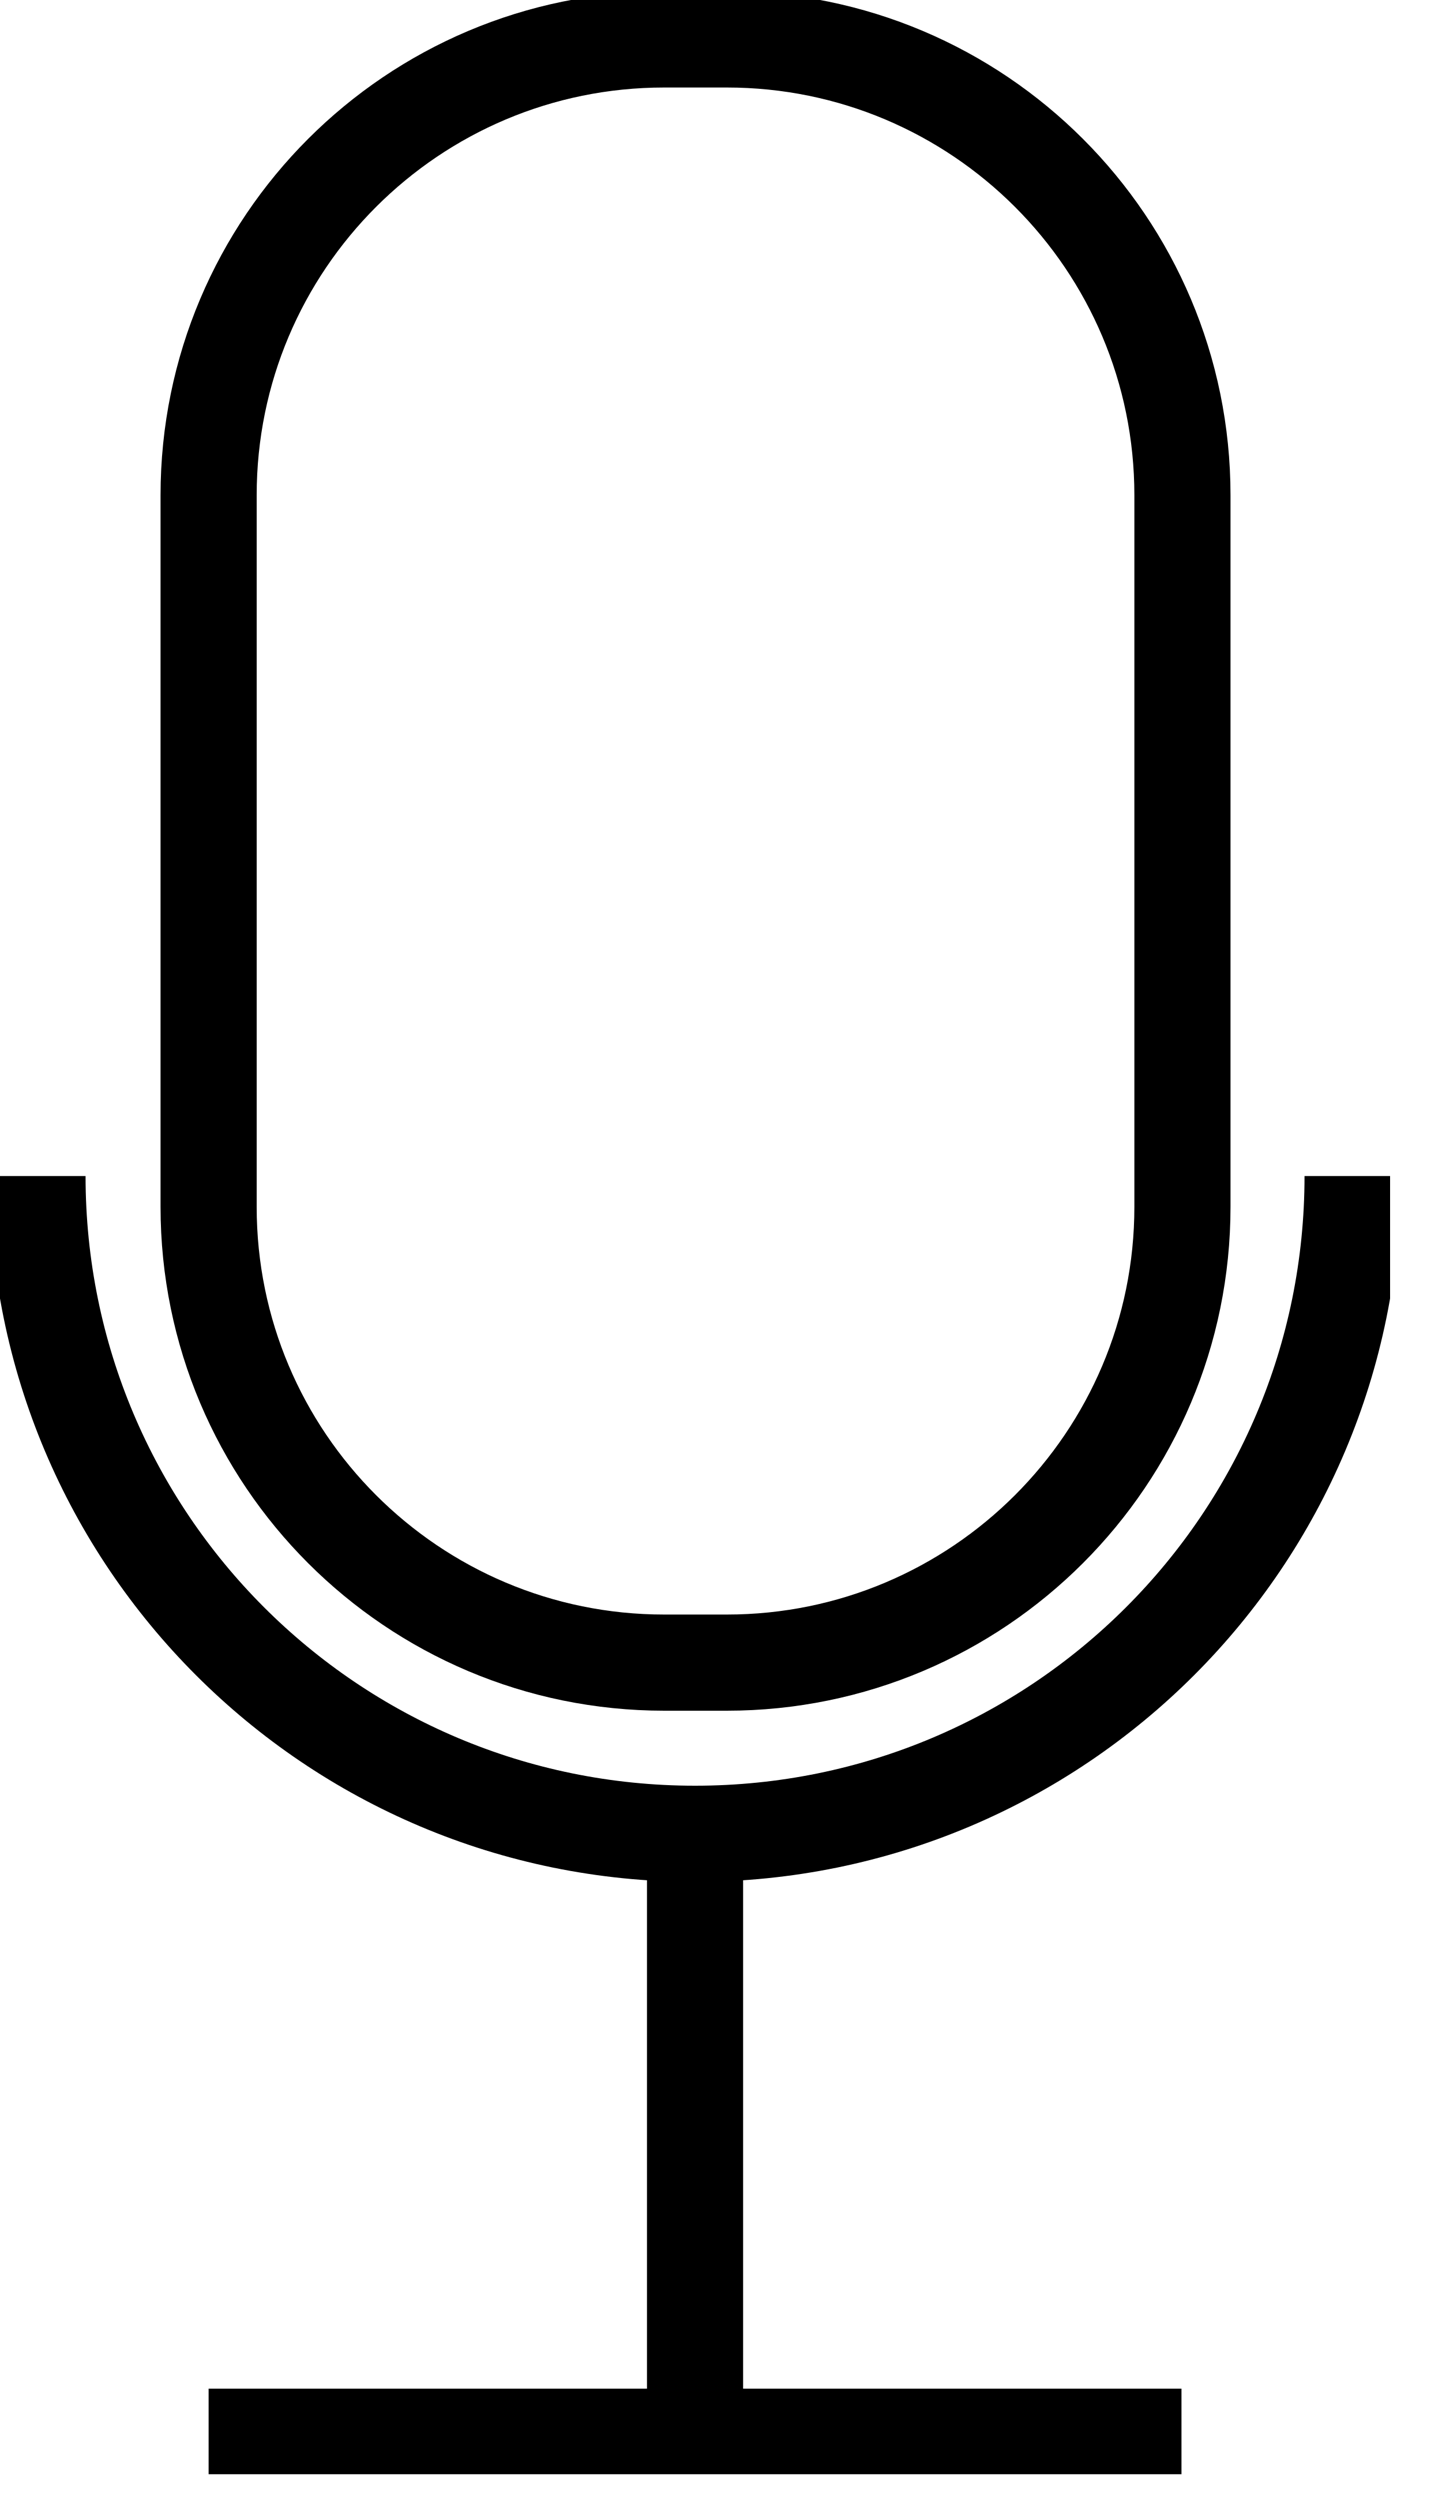 <?xml version="1.0" encoding="UTF-8"?> <svg xmlns="http://www.w3.org/2000/svg" width="15" height="26" viewBox="0 0 15 26" fill="none"><g clip-path="url(#clip0_126_1027)"><path d="M14.07 12.23C14.07 16.01 11.01 19.07 7.23 19.07C3.45 19.07 0.39 16.01 0.39 12.23" stroke="black" stroke-miterlimit="10"></path><path d="M7.23 25.21V19.07" stroke="black" stroke-miterlimit="10"></path><path d="M2.17 25.34H12.29" stroke="black" stroke-miterlimit="10"></path><path d="M7.56 0.41H6.91C4.292 0.41 2.17 2.532 2.17 5.15V12.55C2.17 15.168 4.292 17.29 6.91 17.29H7.56C10.178 17.29 12.3 15.168 12.3 12.55V5.15C12.3 2.532 10.178 0.41 7.56 0.41Z" stroke="black" stroke-miterlimit="10"></path></g><defs><clipPath id="clip0_126_1027"><rect width="14.46" height="25.73" fill="white"></rect></clipPath></defs></svg> 